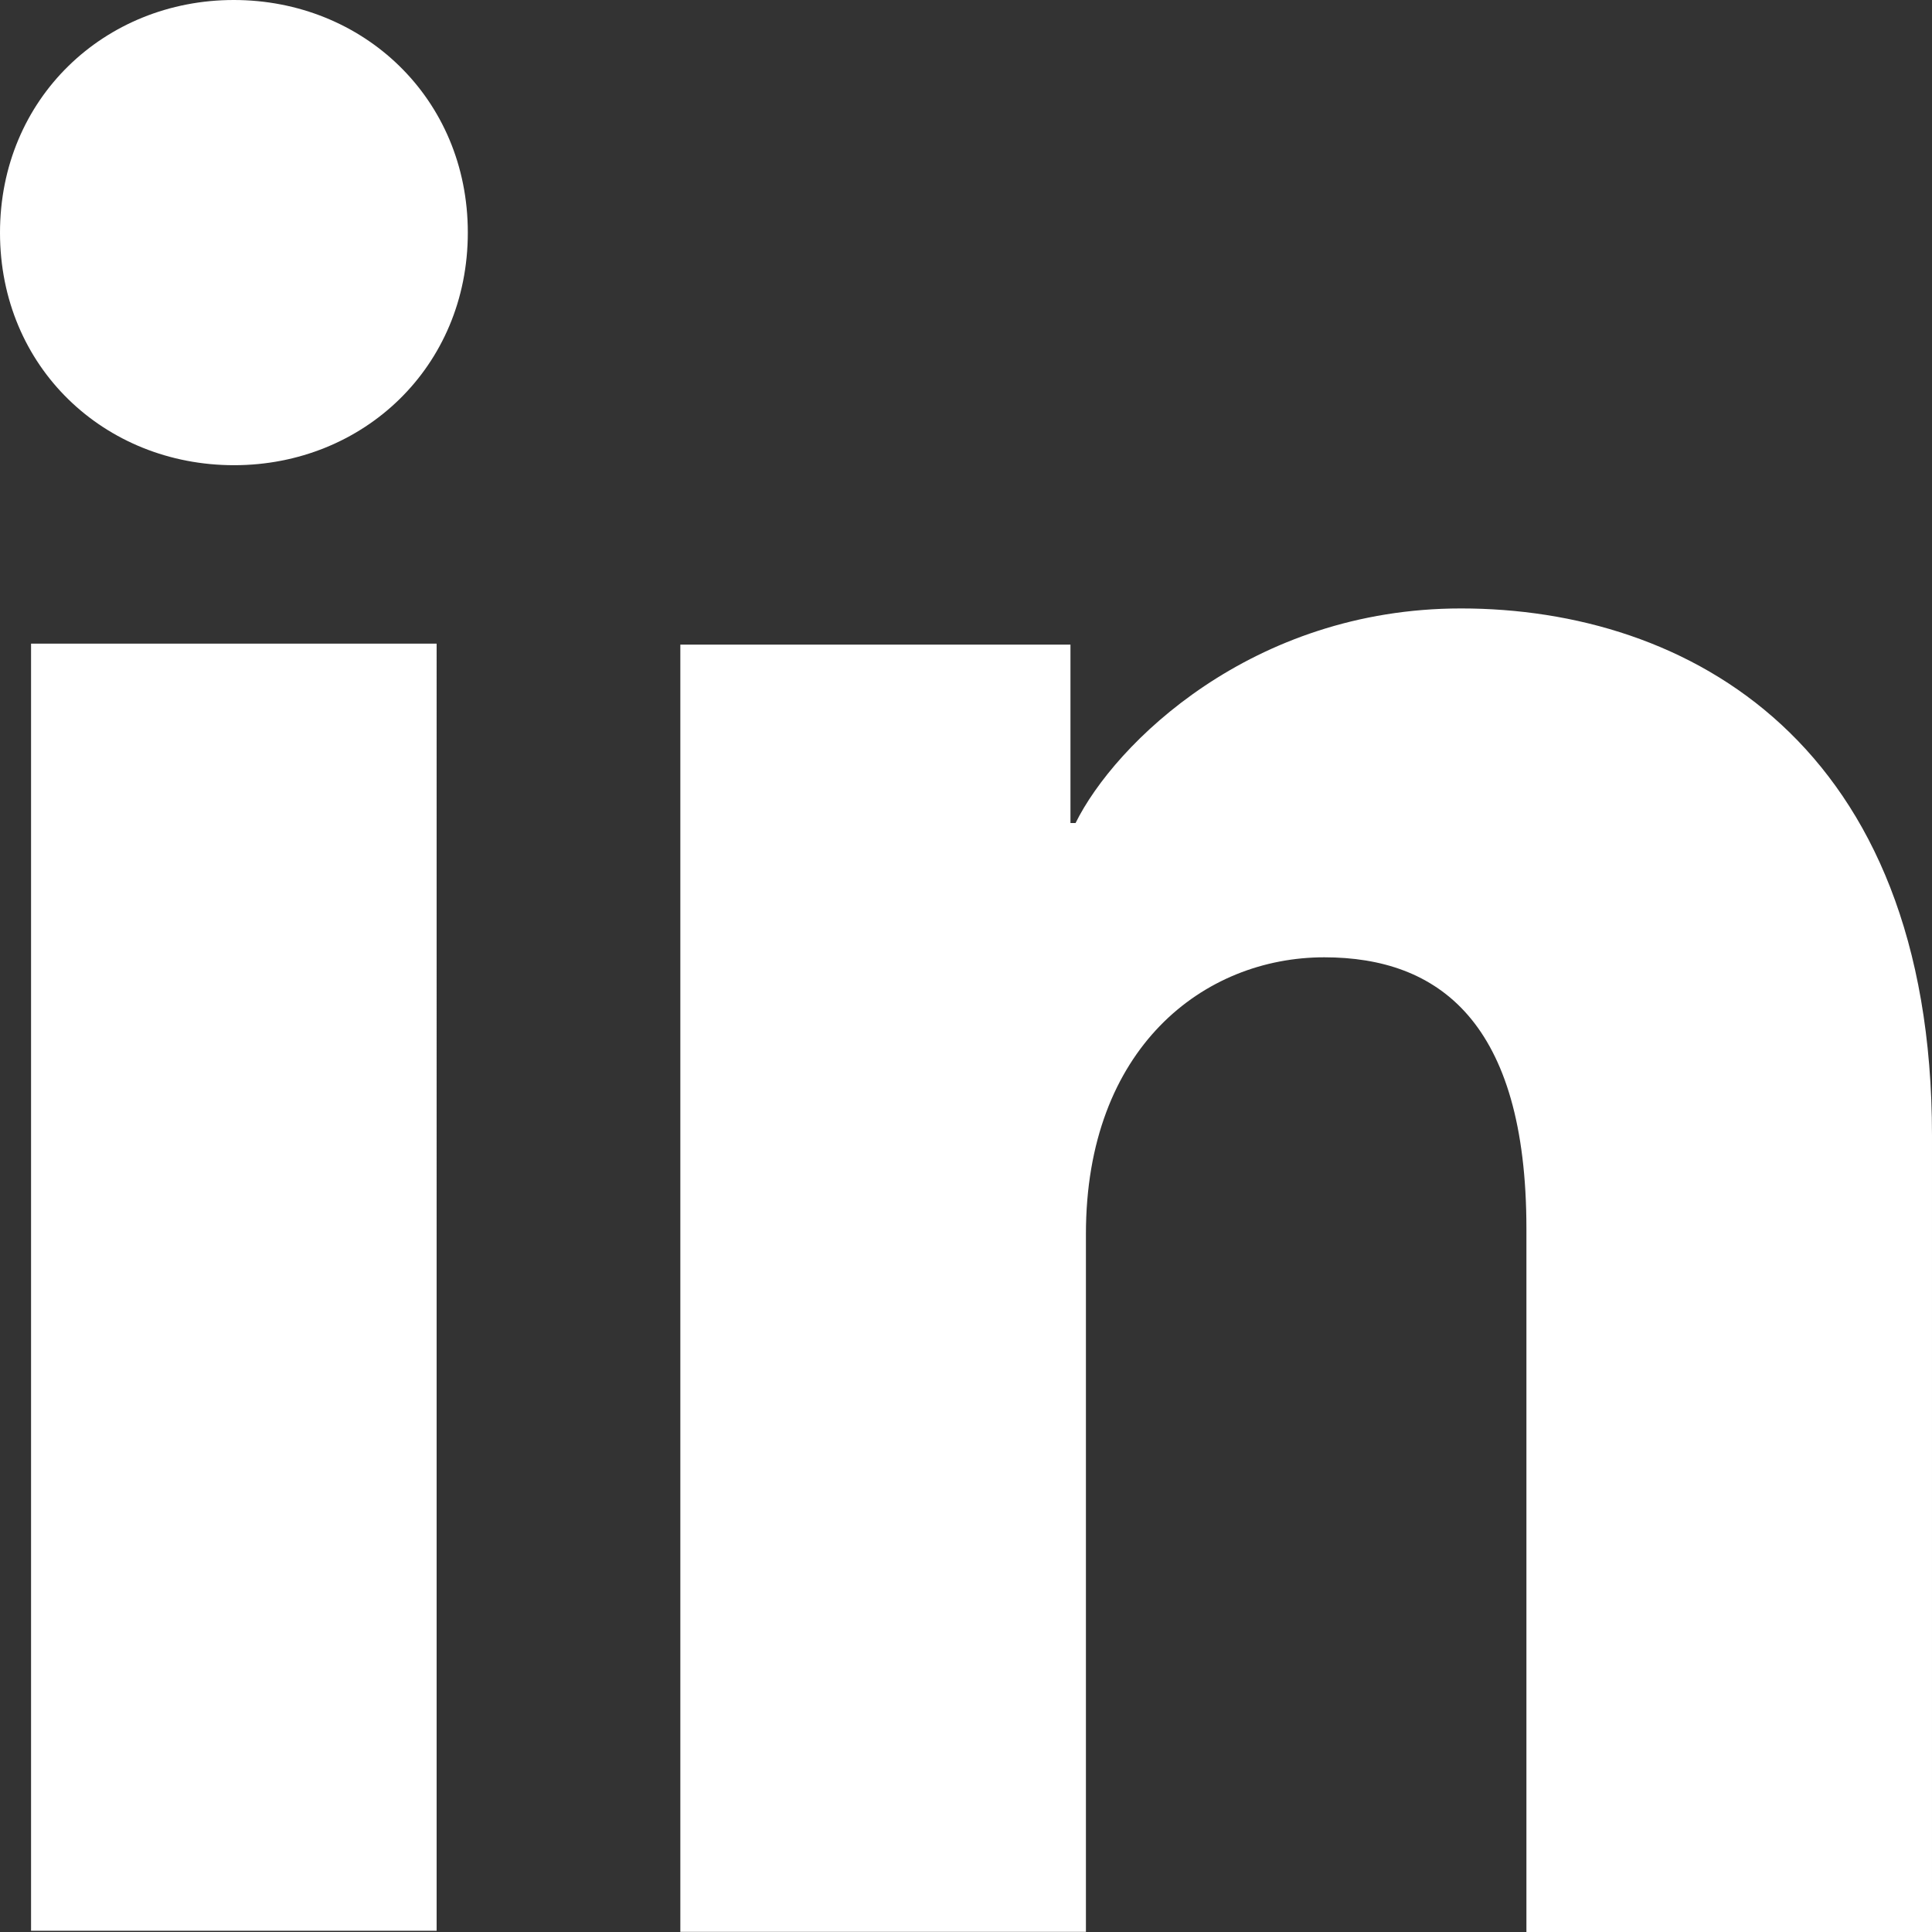 <svg width="14" height="14" fill="none" xmlns="http://www.w3.org/2000/svg"><rect width="100%" height="100%" fill="#333333" stroke="none"/><path fill-rule="evenodd" clip-rule="evenodd" d="M1.694 0C2.631 0 3.39.712 3.39 1.685c0 .975-.758 1.686-1.694 1.686C.757 3.371 0 2.661 0 1.686 0 .713.758 0 1.694 0ZM4.93 4.671h2.827v1.293h.037c.284-.575 1.277-1.555 2.793-1.555 1.64 0 3.413.972 3.413 3.82V14h-2.939V8.904c0-1.503-.64-1.967-1.465-1.967-.872 0-1.727.656-1.727 2.005v5.057H4.93V4.671Zm-4.705 9.32h2.939V4.664H.225v9.327Z" fill="#fff"/></svg>
